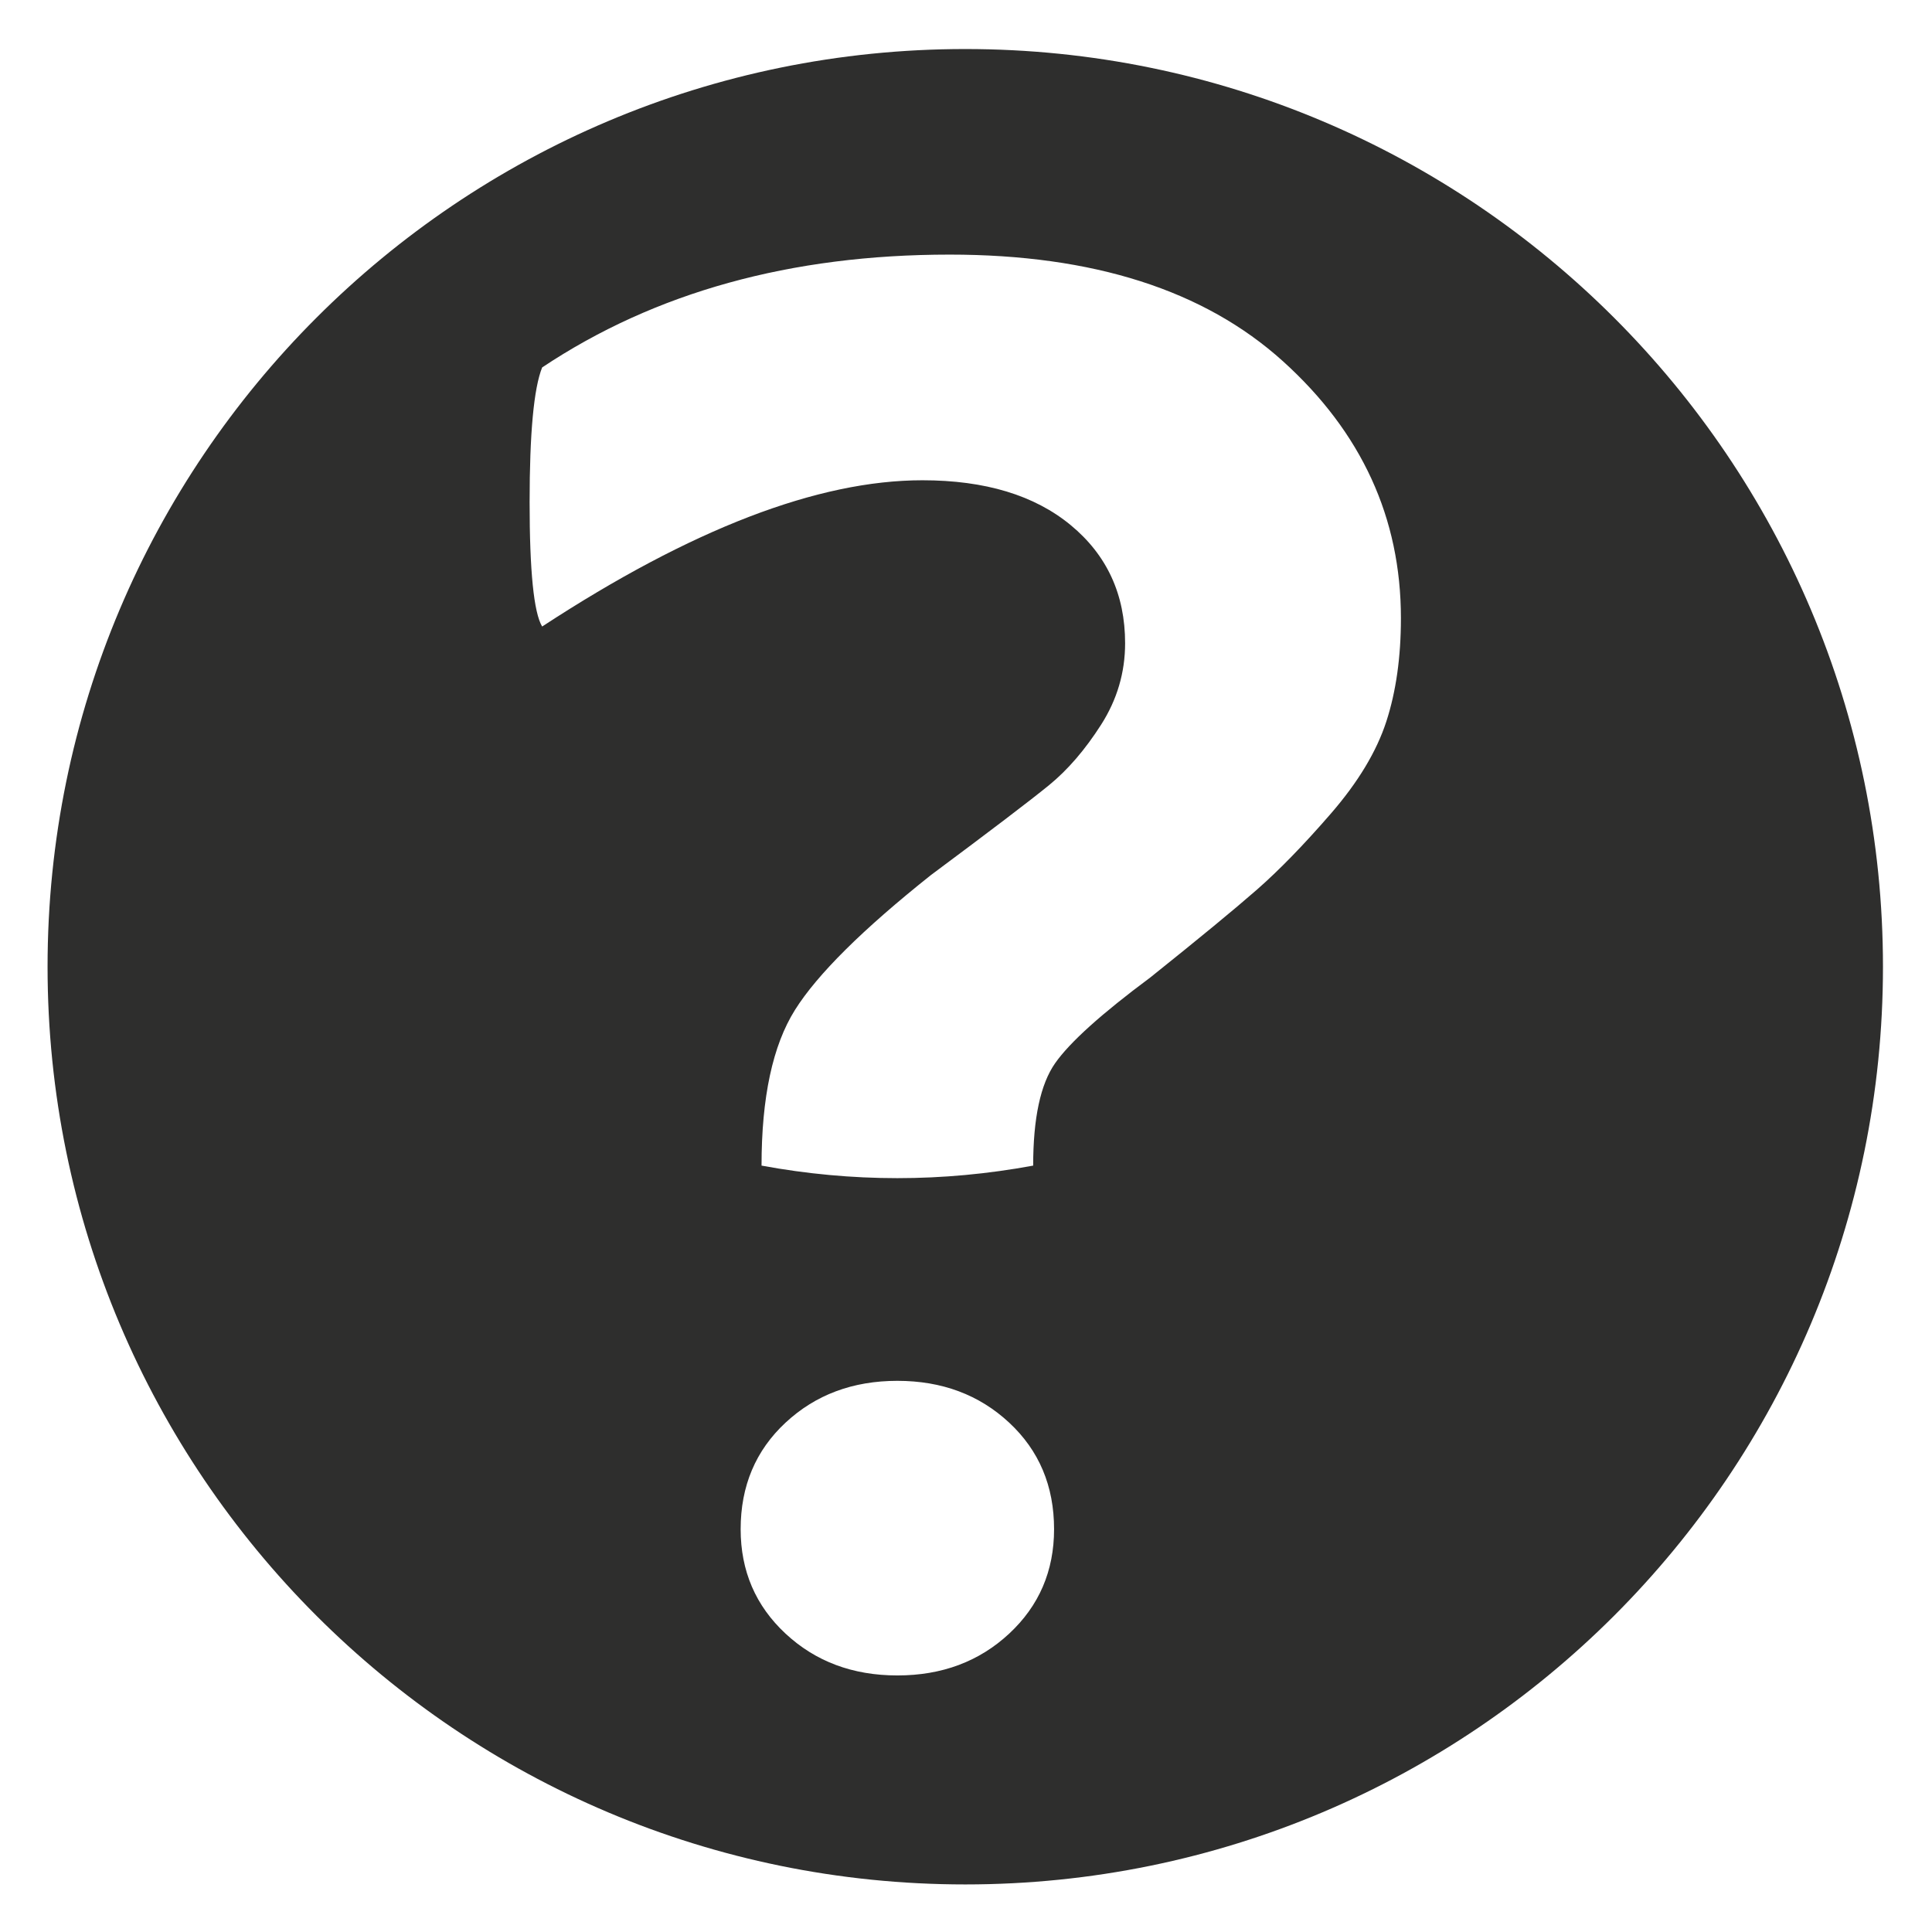 <?xml version="1.0" encoding="UTF-8"?>
<!DOCTYPE svg PUBLIC "-//W3C//DTD SVG 1.1//EN" "http://www.w3.org/Graphics/SVG/1.1/DTD/svg11.dtd">
<!-- Creator: CorelDRAW 2021 (64-Bit) -->
<svg xmlns="http://www.w3.org/2000/svg" xml:space="preserve" width="200mm" height="200mm" version="1.1" style="shape-rendering:geometricPrecision; text-rendering:geometricPrecision; image-rendering:optimizeQuality; fill-rule:evenodd; clip-rule:evenodd"
viewBox="0 0 20000 20000"
 xmlns:xlink="http://www.w3.org/1999/xlink"
 xmlns:xodm="http://www.corel.com/coreldraw/odm/2003">
 <defs>
  <style type="text/css">
   <![CDATA[
    .fil0 {fill:#2E2E2D}
   ]]>
  </style>
 </defs>
 <g id="Layer_x0020_1">
  <path class="fil0" d="M9992.4 507.6c5246.69,0 9500,4253.31 9500,9500 0,5246.69 -4253.31,9500 -9500,9500 -5246.69,0 -9500,-4253.31 -9500,-9500 0,-5246.69 4253.31,-9500 9500,-9500zm703 11558.81c0,-490.28 75.7,-843.57 227.09,-1059.86 151.41,-216.31 479.47,-511.92 984.18,-886.83 504.71,-403.76 872.4,-706.59 1103.14,-908.47 230.71,-201.88 486.66,-465.05 767.87,-789.49 281.18,-324.46 472.26,-641.69 573.2,-951.73 100.91,-310.03 151.38,-666.92 151.38,-1070.69 0,-1038.24 -407.35,-1925.07 -1222.07,-2660.49 -814.75,-735.42 -1964.74,-1103.15 -3450.01,-1103.15 -1643.89,0 -3049.83,389.34 -4217.87,1168.04 -86.52,216.29 -129.77,681.33 -129.77,1395.14 0,713.77 43.25,1142.78 129.77,1286.97 1542.95,-1009.38 2855.19,-1514.09 3936.69,-1514.09 648.9,0 1160.8,155 1535.73,465.04 374.92,310.04 562.37,717.4 562.37,1222.11 0,302.82 -82.92,584.01 -248.73,843.57 -165.84,259.54 -346.08,468.64 -540.75,627.27 -194.67,158.62 -602.06,468.66 -1222.11,930.09 -706.59,562.39 -1175.23,1027.43 -1405.97,1395.13 -230.71,367.72 -346.08,904.88 -346.08,1611.44 937.33,173.06 1874.63,173.06 2811.94,0zm-1405.97 5277.74c461.45,0 847.17,-144.2 1157.21,-432.6 310.04,-288.4 465.04,-648.9 465.04,-1081.5 0,-447.02 -155,-814.72 -465.04,-1103.14 -310.04,-288.4 -695.76,-432.6 -1157.21,-432.6 -461.45,0 -847.17,144.2 -1157.21,432.6 -310.04,288.42 -465.04,656.12 -465.04,1103.14 0,432.6 155,793.1 465.04,1081.5 310.04,288.4 695.76,432.6 1157.21,432.6z"/>
 </g>
</svg>
